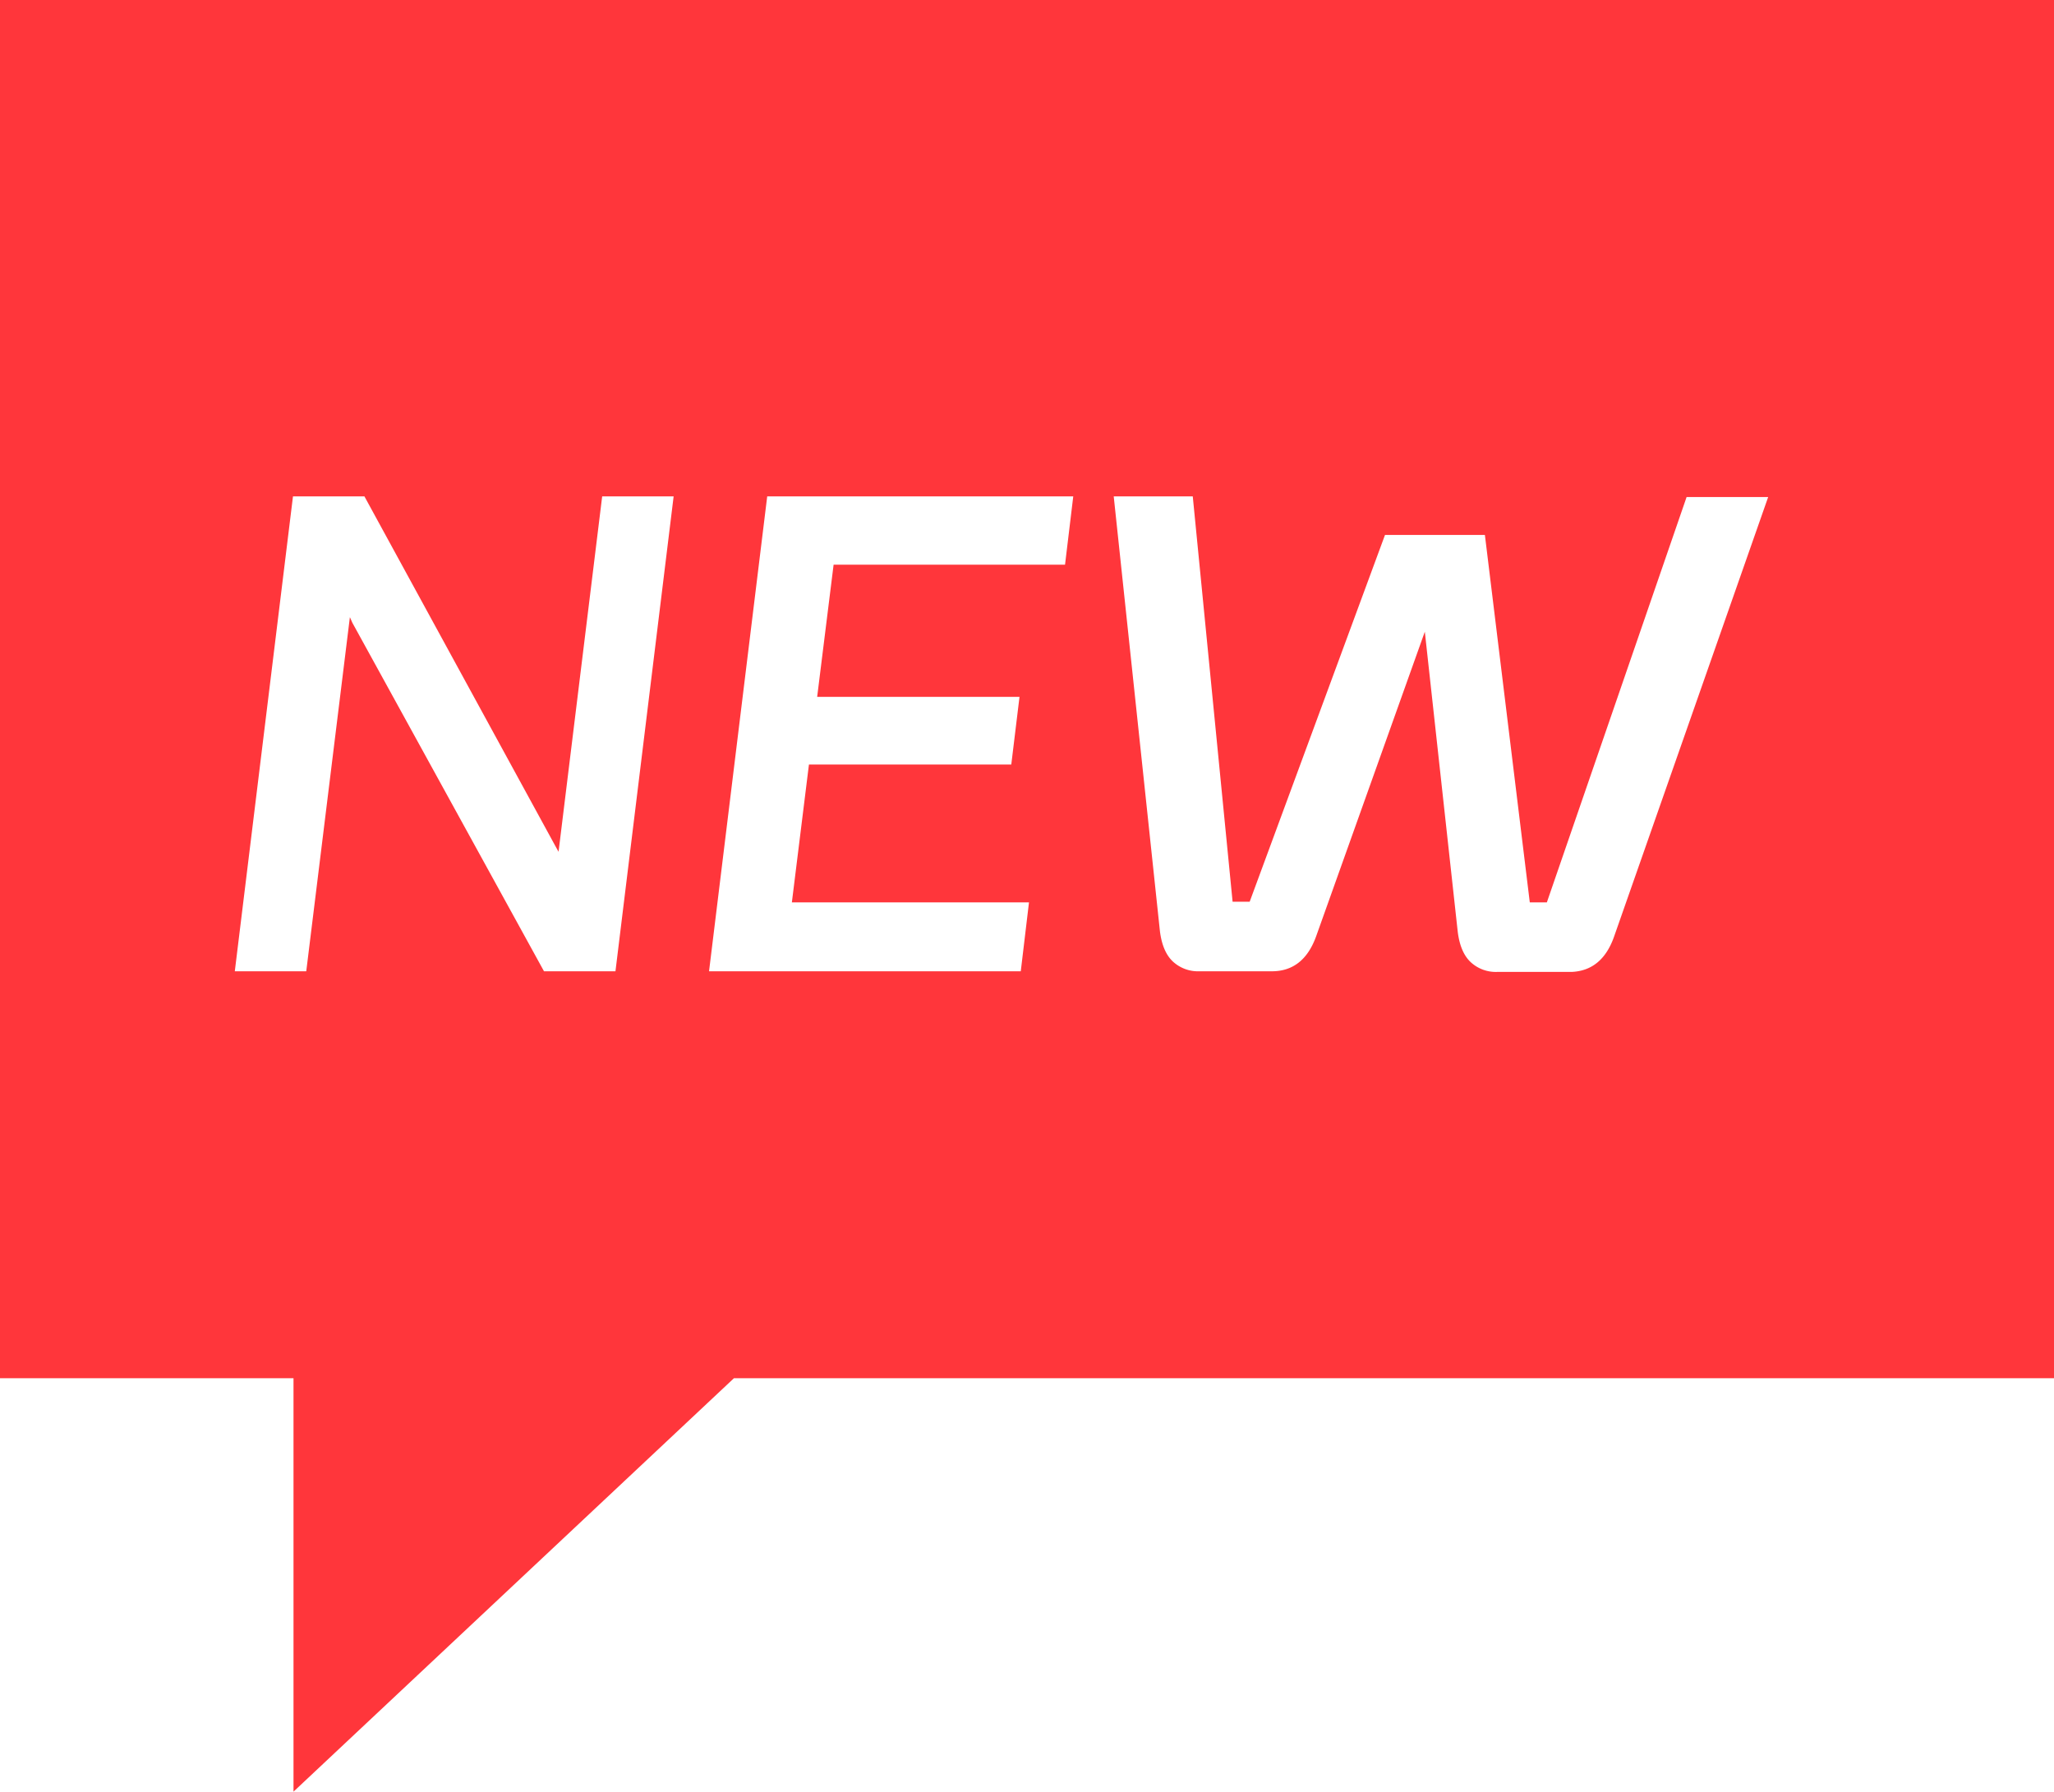 <?xml version="1.0" standalone="no"?><!DOCTYPE svg PUBLIC "-//W3C//DTD SVG 1.1//EN" "http://www.w3.org/Graphics/SVG/1.1/DTD/svg11.dtd"><svg t="1734752800487" class="icon" viewBox="0 0 1174 1024" version="1.1" xmlns="http://www.w3.org/2000/svg" p-id="4060" xmlns:xlink="http://www.w3.org/1999/xlink" width="229.297" height="200"><path d="M1174.588 0v787.697H419.509L167.755 1024v-236.303H0V0h1174.588zM681.743 283.708h-45.176l26.383 248.29c0.964 7.951 3.433 13.794 7.409 17.528a21.052 21.052 0 0 0 14.999 5.602h41.562c12.047 0 20.48-6.626 25.299-19.878l62.163-174.2 18.793 171.309c0.964 7.951 3.433 13.794 7.409 17.528a21.052 21.052 0 0 0 14.999 5.602h42.647c11.565-0.482 19.637-7.108 24.215-19.878l88.184-251.543h-46.622l-79.872 231.665h-9.758l-25.66-209.98h-57.103l-77.342 209.619h-9.758l-22.769-231.665z m-473.449 0H167.454l-33.25 271.42h40.84l24.937-202.391 1.446 3.253 109.508 199.138h40.84l33.25-271.42h-40.84l-24.937 203.113-1.807-3.253L208.294 283.708z m405.143 0H438.513l-33.25 271.42h178.176l4.698-39.394h-135.529l9.758-78.788h115.652l4.698-38.671h-115.652l9.397-75.535h132.277l4.698-39.032z" fill="#FF363B" p-id="4061"></path></svg>